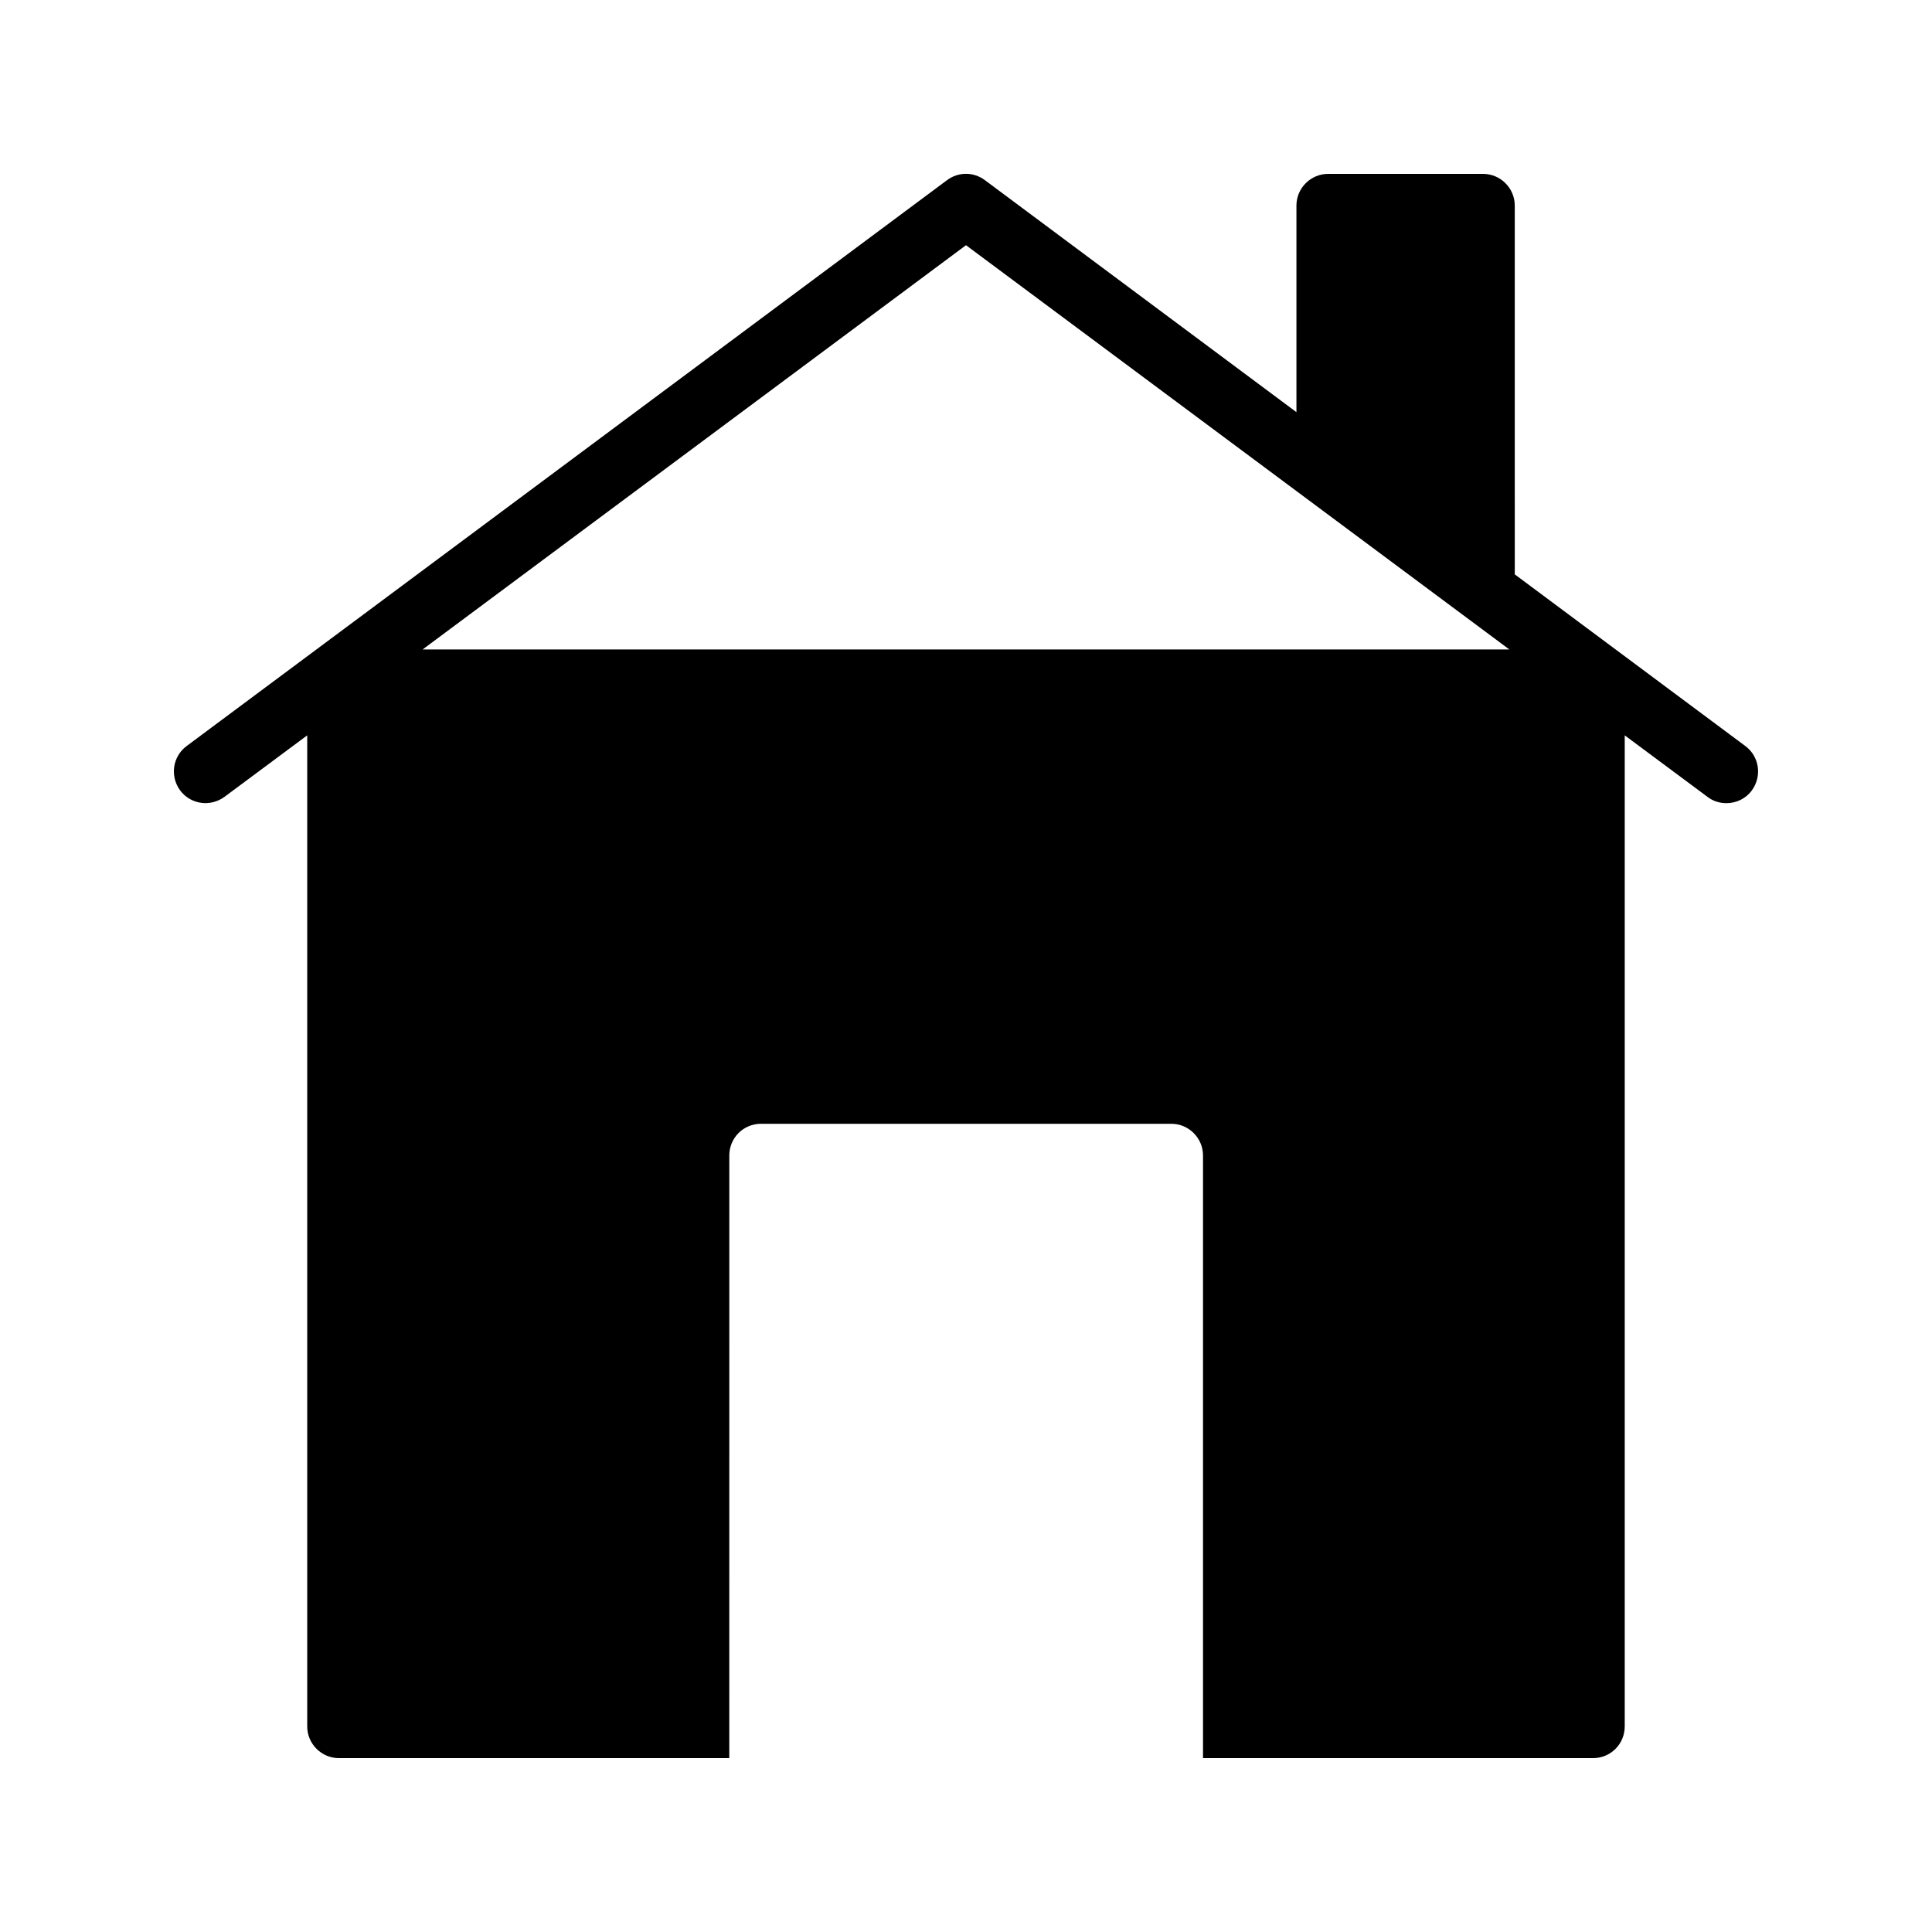 <?xml version="1.0" encoding="UTF-8"?>
<!-- Uploaded to: SVG Repo, www.svgrepo.com, Generator: SVG Repo Mixer Tools -->
<svg fill="#000000" width="800px" height="800px" version="1.1" viewBox="144 144 512 512" xmlns="http://www.w3.org/2000/svg">
 <path d="m255.99 316.12 144.01-107.14 144 107.14zm350.57 25.609-61.129-45.512-0.004-97.738c0-4.617-3.777-8.398-8.398-8.398h-41.062c-4.617 0-8.398 3.777-8.398 8.398v54.746l-82.539-61.465c-3.023-2.266-7.055-2.266-10.078 0l-201.52 149.97c-3.695 2.769-4.449 7.977-1.68 11.754 2.769 3.695 7.977 4.449 11.754 1.68l21.914-16.289v262.65c0 4.617 3.777 8.398 8.398 8.398h103.45l0.008-159.71c0-4.617 3.695-8.398 8.398-8.398h108.74c4.617 0 8.398 3.777 8.398 8.398v159.71h103.36c4.703 0 8.398-3.777 8.398-8.398v-262.65l21.914 16.289c1.512 1.176 3.273 1.68 5.039 1.68 2.602 0 5.121-1.176 6.719-3.359 2.769-3.777 2.012-8.98-1.68-11.754z"/>
</svg>